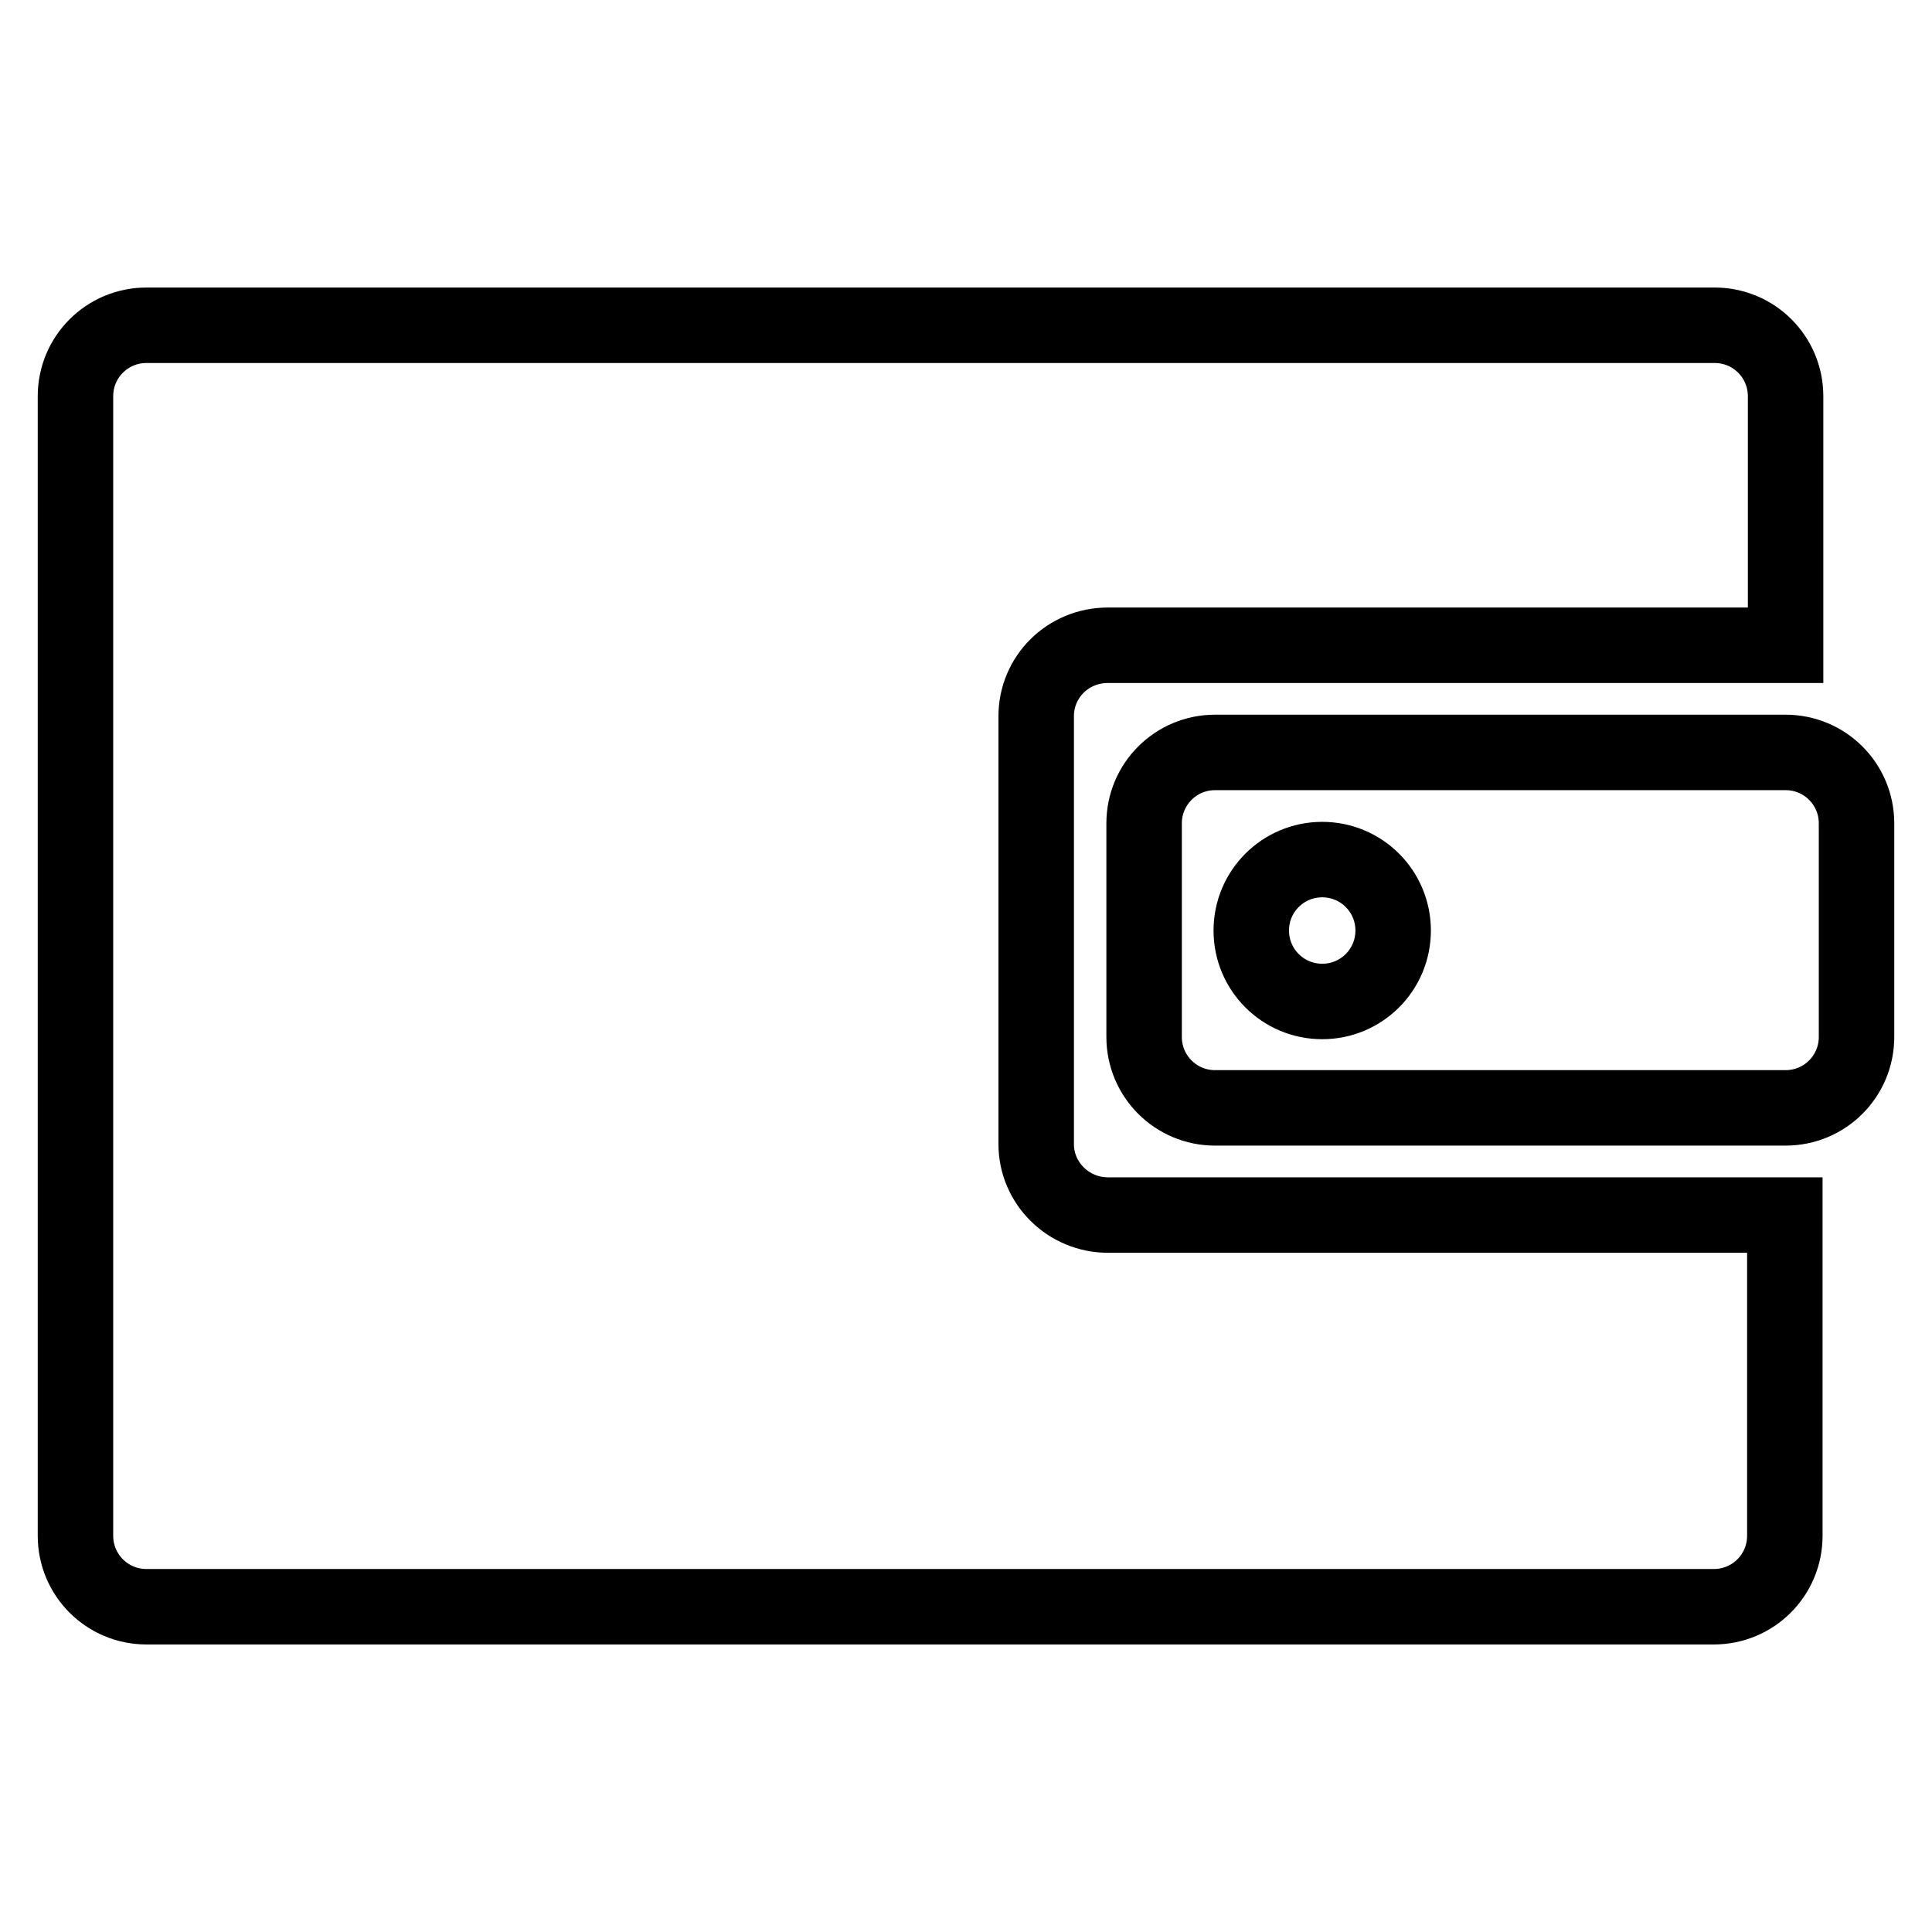 <?xml version="1.0" encoding="utf-8"?>
<!-- Svg Vector Icons : http://www.onlinewebfonts.com/icon -->
<!DOCTYPE svg PUBLIC "-//W3C//DTD SVG 1.1//EN" "http://www.w3.org/Graphics/SVG/1.1/DTD/svg11.dtd">
<svg version="1.1" xmlns="http://www.w3.org/2000/svg" xmlns:xlink="http://www.w3.org/1999/xlink" x="0px" y="0px" viewBox="0 0 256 256" enable-background="new 0 0 256 256" xml:space="preserve">
<g> <path stroke-width="10" fill-opacity="0" stroke="#000000"  d="M236.6,85.5v-33c0-5.2-4.2-9.4-9.4-9.4H19.4c-5.2,0-9.4,4.2-9.4,9.4v151c0,5.2,4.2,9.4,9.4,9.4h207.7 c5.2,0,9.4-4.2,9.4-9.4V161h-89.7c-5.2,0-9.5-4.2-9.5-9.4V94.9c0-5.2,4.2-9.4,9.5-9.4L236.6,85.5L236.6,85.5z M151.6,109.1 c0-5.2,4.2-9.4,9.4-9.4h75.6c5.2,0,9.4,4.2,9.4,9.4v28.3c0,5.2-4.2,9.4-9.4,9.4H161c-5.2,0-9.4-4.2-9.4-9.4V109.1z M175.2,132.7 c5.2,0,9.4-4.2,9.4-9.4c0-5.2-4.2-9.4-9.4-9.4c-5.2,0-9.4,4.2-9.4,9.4C165.8,128.5,170,132.7,175.2,132.7z"/></g>
</svg>